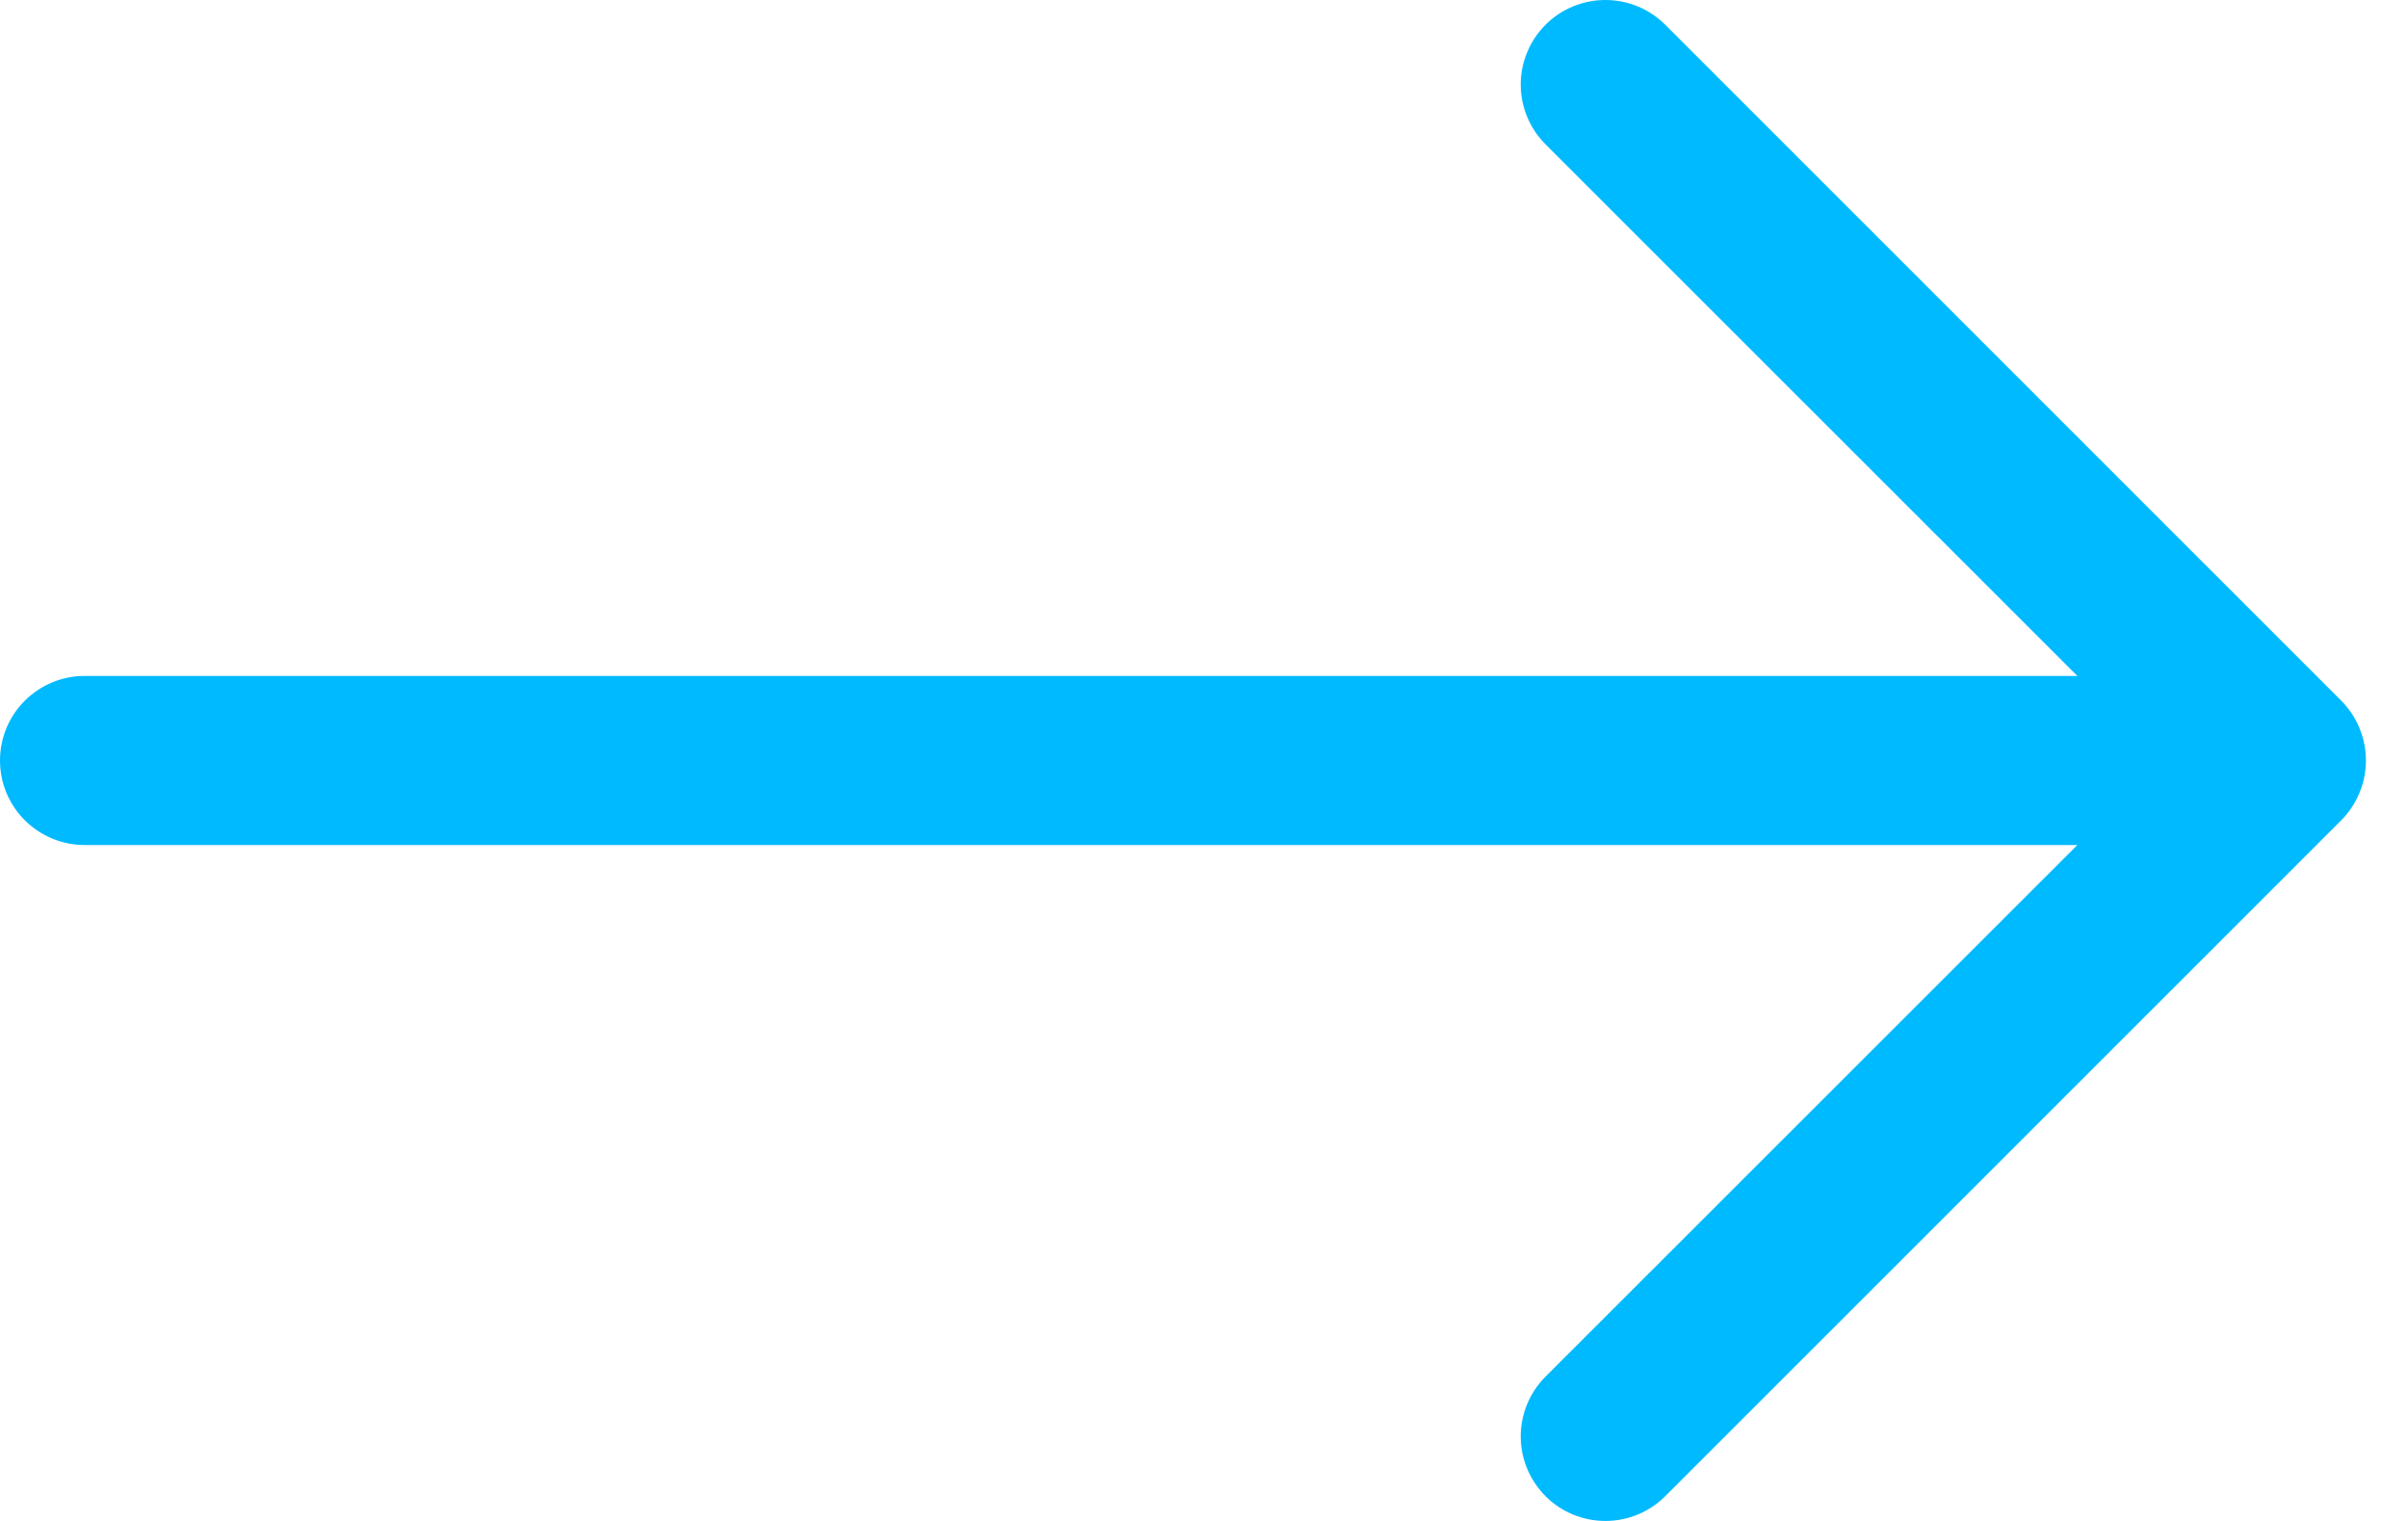 <svg width="19" height="12" viewBox="0 0 19 12" fill="none" xmlns="http://www.w3.org/2000/svg">
<path fill-rule="evenodd" clip-rule="evenodd" d="M0 6C0 5.823 0.07 5.654 0.195 5.529C0.32 5.404 0.49 5.333 0.667 5.333H16.391L12.195 1.139C12.07 1.014 11.999 0.844 11.999 0.667C11.999 0.49 12.07 0.321 12.195 0.195C12.32 0.07 12.49 4.17049e-09 12.667 0C12.844 -4.17049e-09 13.014 0.07 13.139 0.195L18.473 5.528C18.535 5.59 18.584 5.664 18.617 5.745C18.651 5.826 18.668 5.912 18.668 6C18.668 6.088 18.651 6.174 18.617 6.255C18.584 6.336 18.535 6.41 18.473 6.472L13.139 11.805C13.014 11.93 12.844 12 12.667 12C12.49 12 12.32 11.93 12.195 11.805C12.07 11.679 11.999 11.51 11.999 11.333C11.999 11.156 12.07 10.986 12.195 10.861L16.391 6.667H0.667C0.49 6.667 0.32 6.596 0.195 6.471C0.07 6.346 0 6.177 0 6Z" fill="#00BAFF"/>
</svg>
